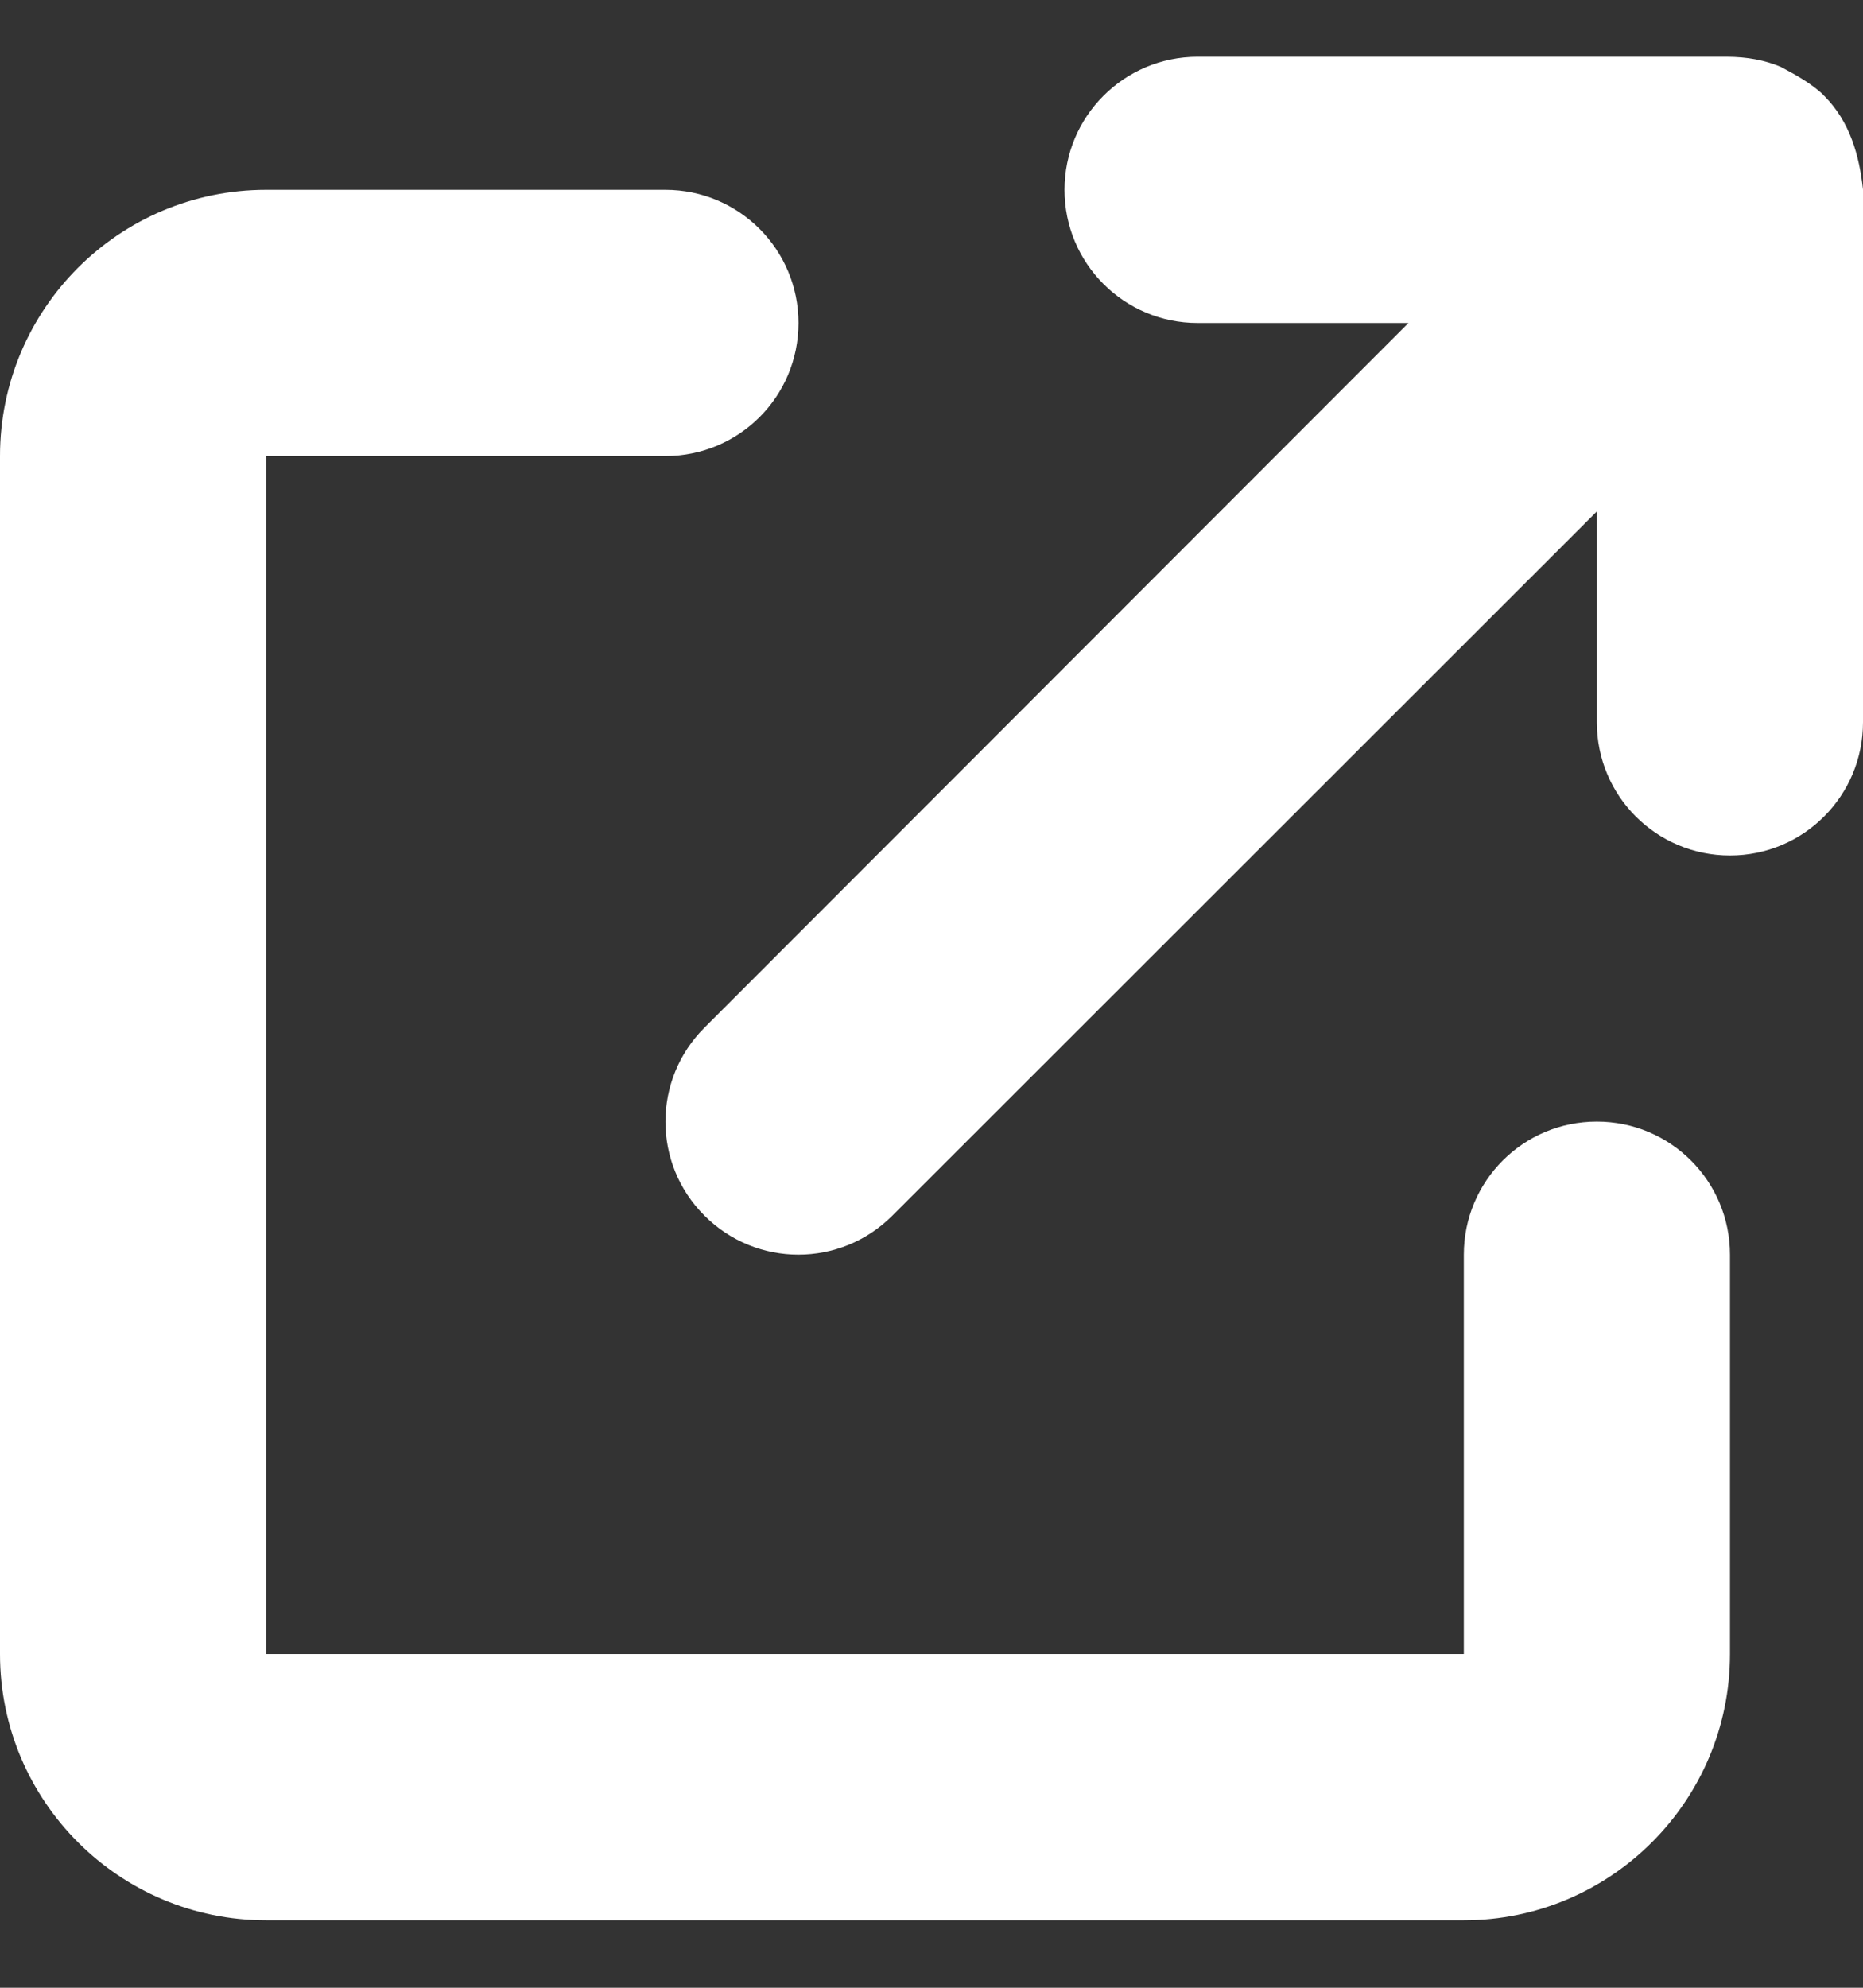 <svg width="15" height="16" viewBox="0 0 15 16" fill="none" xmlns="http://www.w3.org/2000/svg">
<rect x="0" y="0" width="15" height="16" fill="#333333" stroke="none"/>
<path d="M8.571 1.528C8.571 0.937 9.05 0.457 9.643 0.457H13.898C14.072 0.457 14.213 0.486 14.337 0.538C14.434 0.59 14.582 0.667 14.685 0.768C14.685 0.77 14.685 0.772 14.689 0.773C14.896 0.981 14.97 1.253 15 1.525C15 1.526 15 1.527 15 1.528V5.814C15 6.407 14.521 6.886 13.929 6.886C13.336 6.886 12.857 6.407 12.857 5.814V4.117L7.185 9.785C6.767 10.204 6.09 10.204 5.672 9.785C5.253 9.367 5.253 8.69 5.672 8.272L11.34 2.6H9.643C9.05 2.6 8.571 2.12 8.571 1.528ZM0 3.671C0 2.488 0.959 1.528 2.143 1.528H5.357C5.95 1.528 6.429 2.008 6.429 2.6C6.429 3.193 5.95 3.671 5.357 3.671H2.143V13.314H11.786V10.1C11.786 9.507 12.264 9.028 12.857 9.028C13.45 9.028 13.929 9.507 13.929 10.1V13.314C13.929 14.496 12.968 15.457 11.786 15.457H2.143C0.959 15.457 0 14.496 0 13.314V3.671Z" fill="#ffffff"/>
</svg>